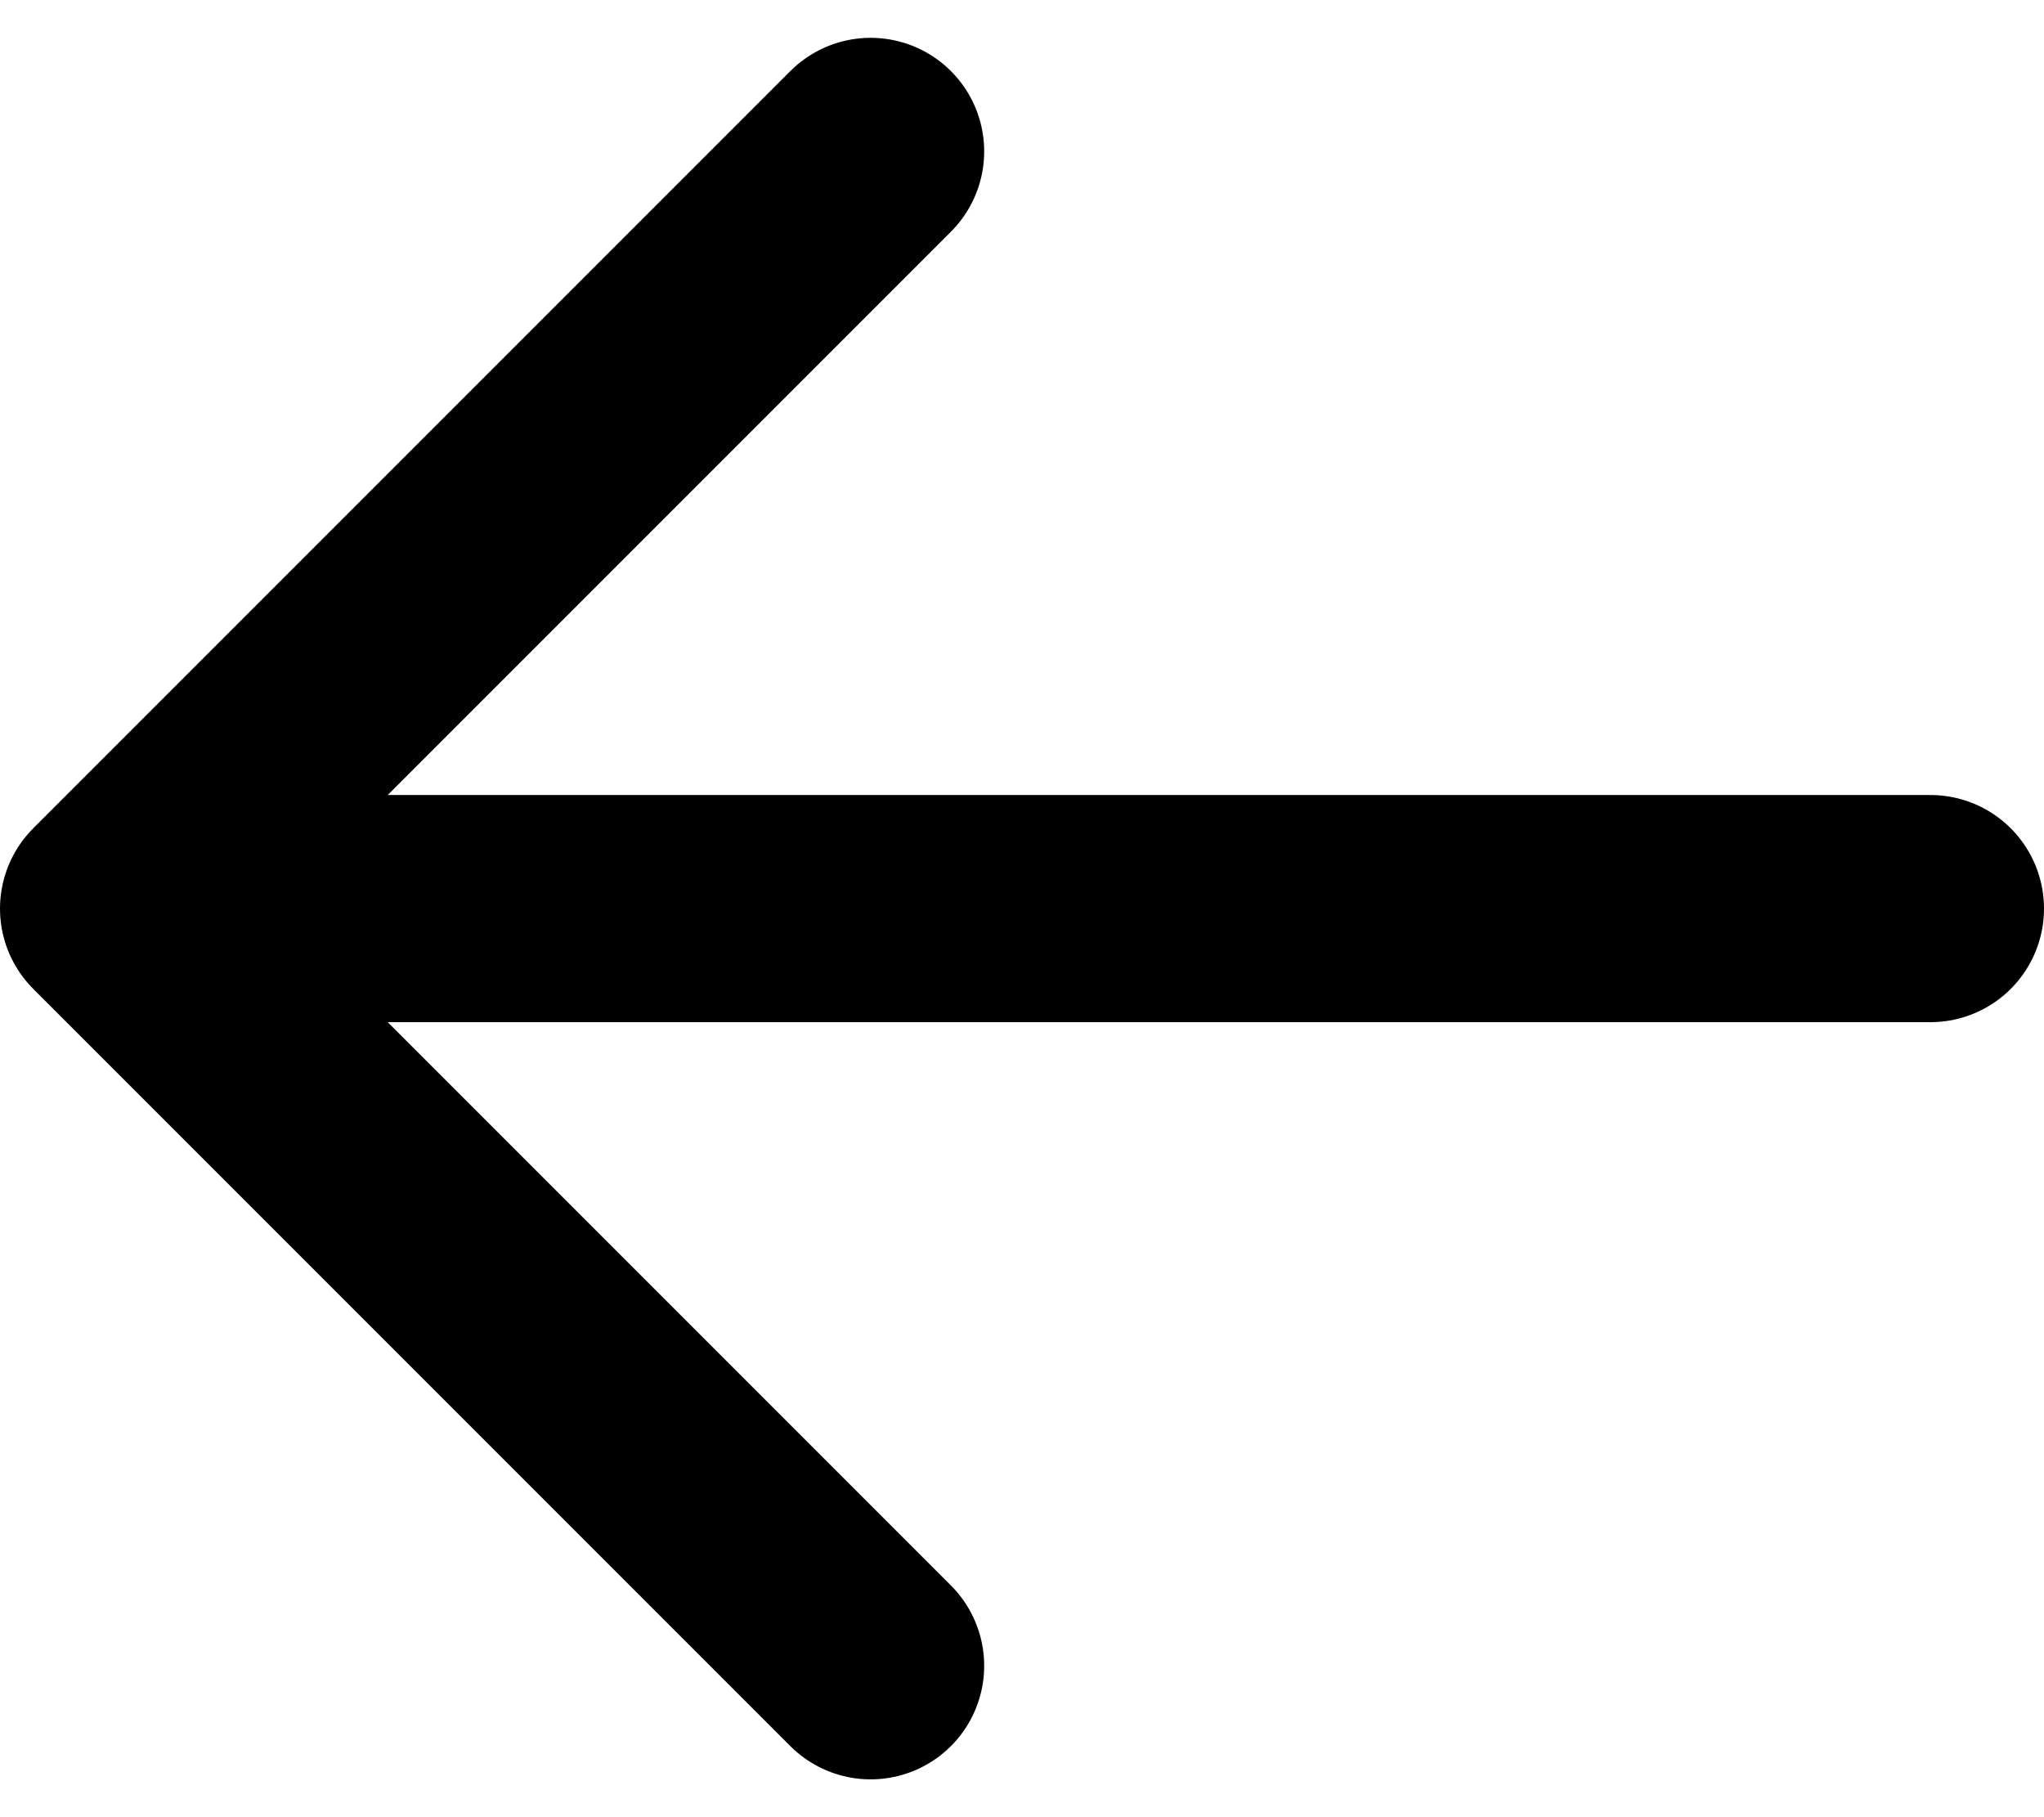 <?xml version="1.0" encoding="UTF-8"?> <svg xmlns="http://www.w3.org/2000/svg" width="18" height="16" viewBox="0 0 18 16" fill="none"><path d="M17 8H1M1 8L7.667 1.333M1 8L7.667 14.667" stroke="black" stroke-width="2" stroke-linecap="round" stroke-linejoin="round"></path></svg> 